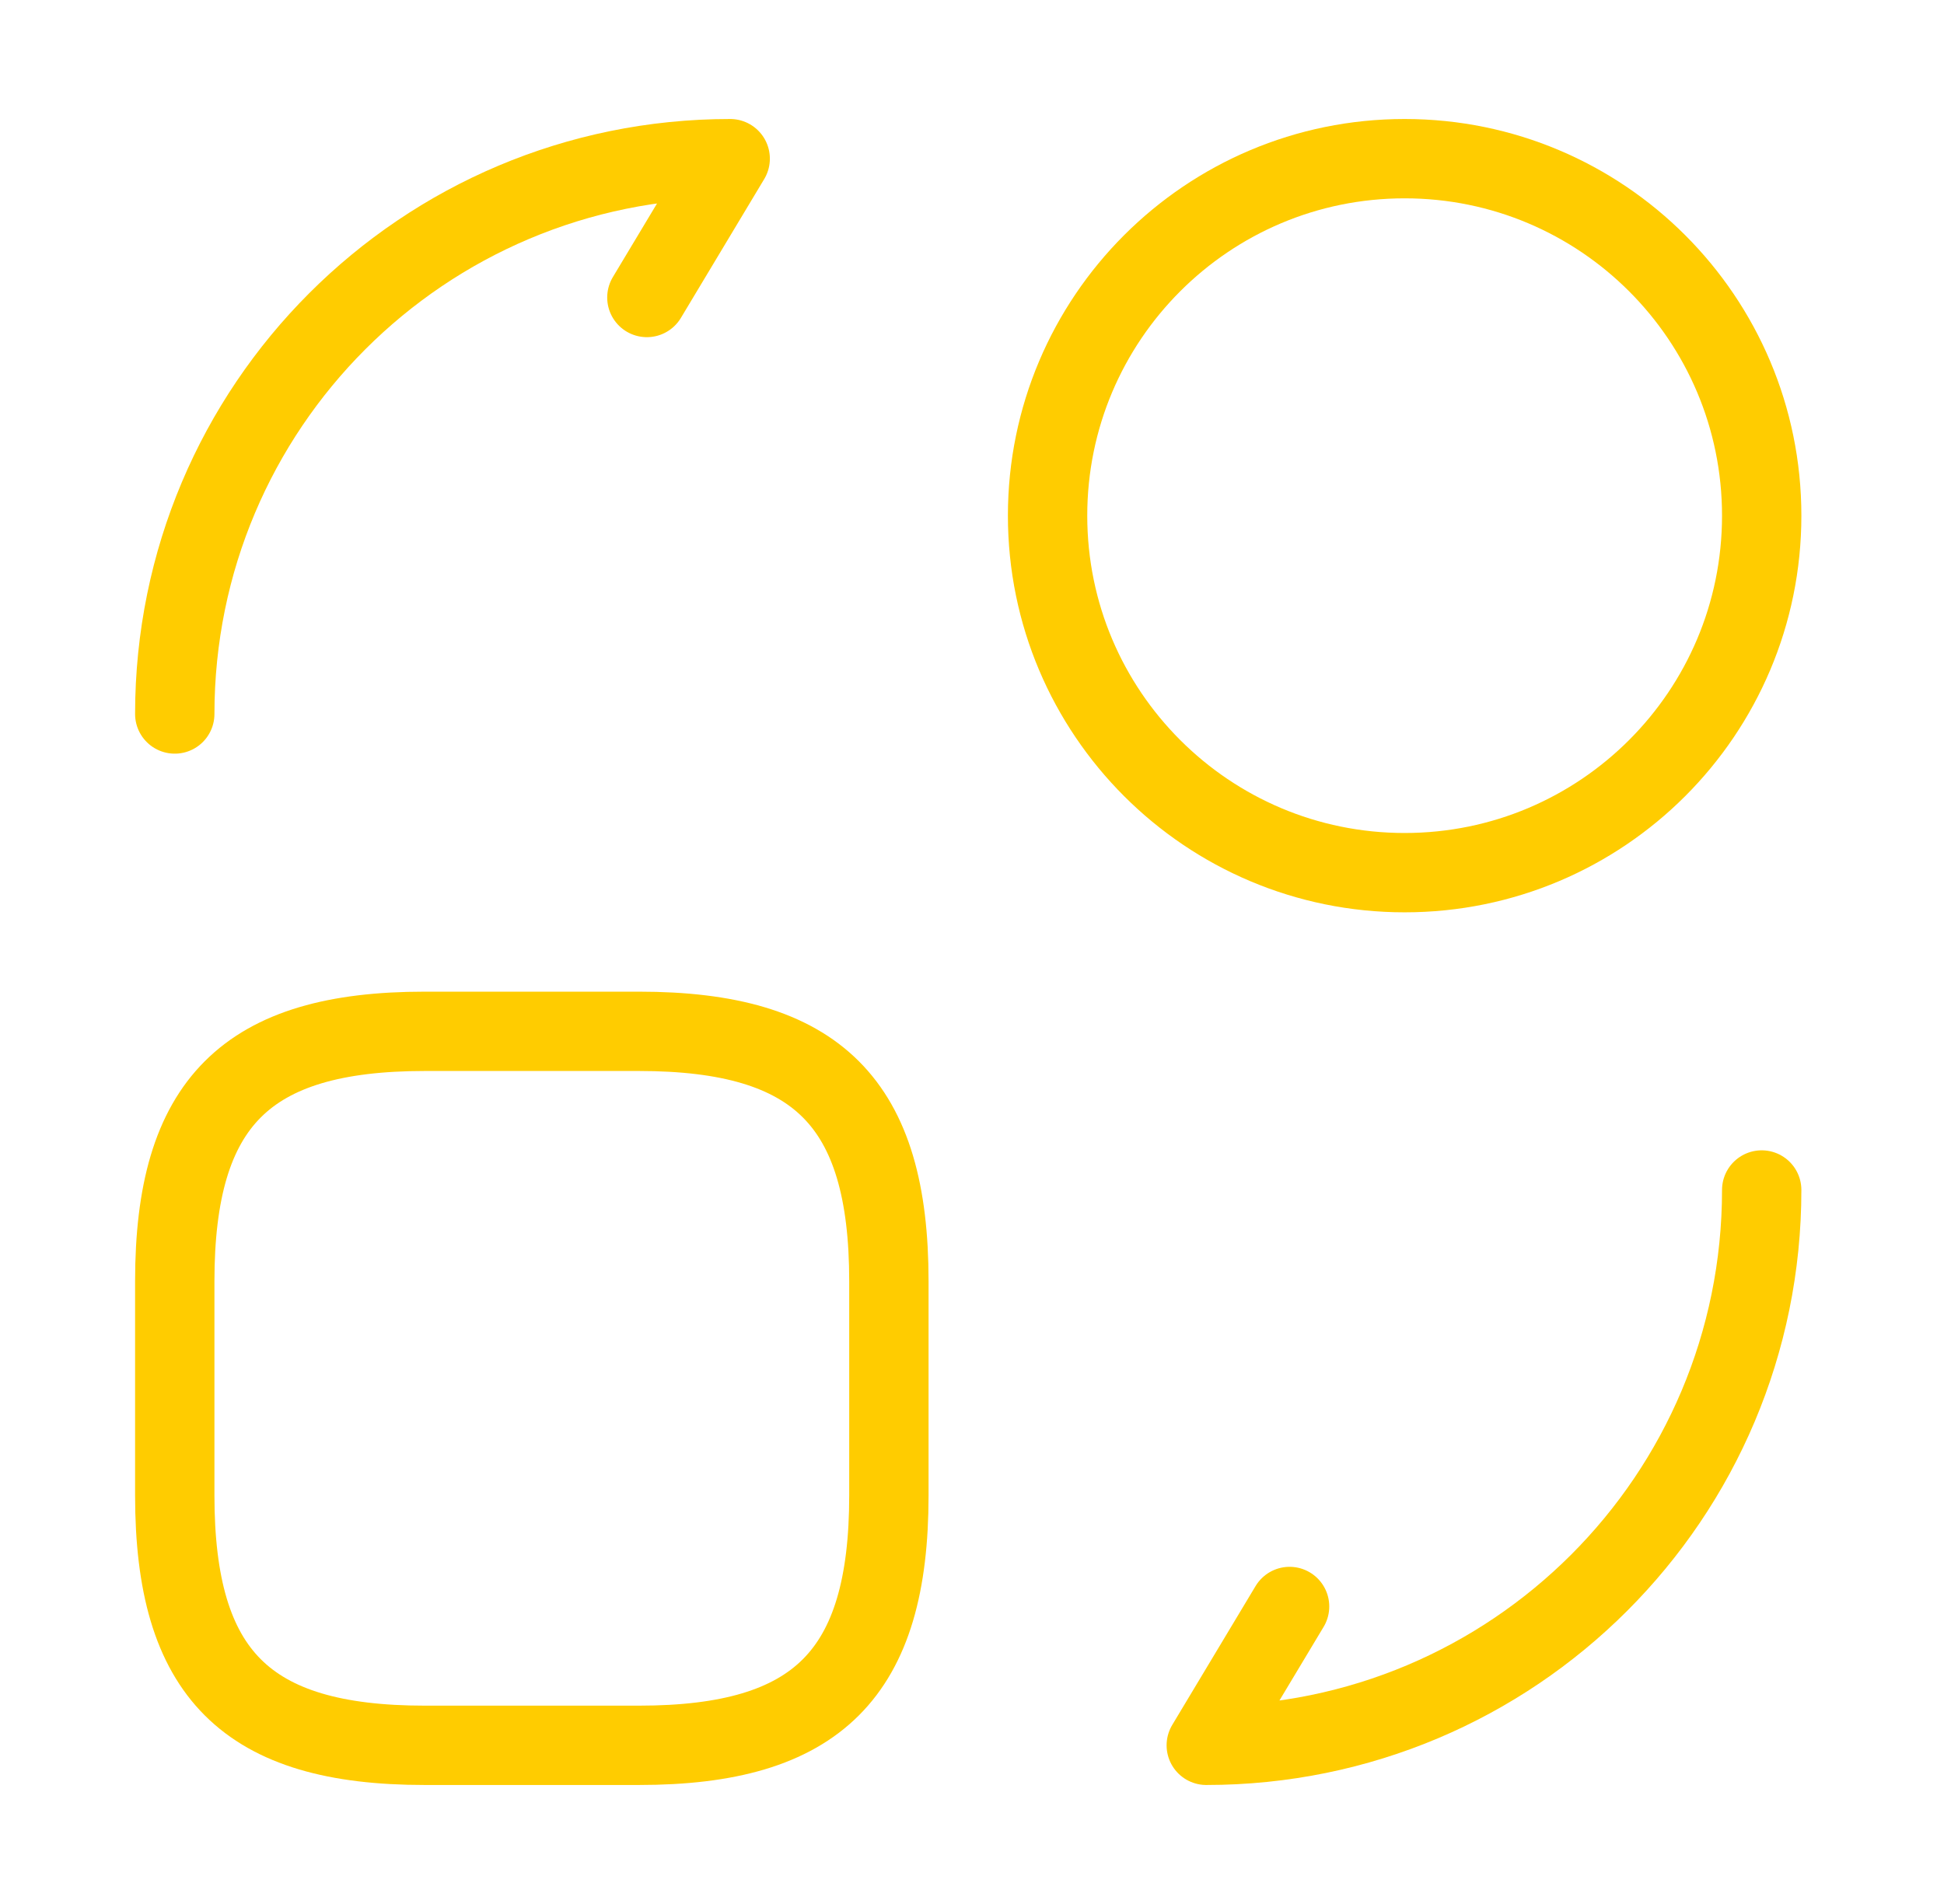 <svg width="49" height="48" viewBox="0 0 49 48" fill="none" xmlns="http://www.w3.org/2000/svg">
<path d="M22.405 32.3V37.7C22.405 42.2 20.605 44 16.105 44H10.705C6.205 44 4.405 42.2 4.405 37.7V32.3C4.405 27.8 6.205 26 10.705 26H16.105C20.605 26 22.405 27.8 22.405 32.3Z" stroke="#FFCC00" stroke-width="2" stroke-linecap="round" stroke-linejoin="round"/>
<path d="M44.405 30C44.405 37.74 38.145 44 30.405 44L32.505 40.5" stroke="#FFCC00" stroke-width="2" stroke-linecap="round" stroke-linejoin="round"/>
<path d="M4.405 18C4.405 10.26 10.665 4 18.405 4L16.305 7.5" stroke="#FFCC00" stroke-width="2" stroke-linecap="round" stroke-linejoin="round"/>
<path d="M35.405 22C40.376 22 44.405 17.971 44.405 13C44.405 8.029 40.376 4 35.405 4C30.435 4 26.405 8.029 26.405 13C26.405 17.971 30.435 22 35.405 22Z" stroke="#FFCC00" stroke-width="2" stroke-linecap="round" stroke-linejoin="round"/>
</svg>
